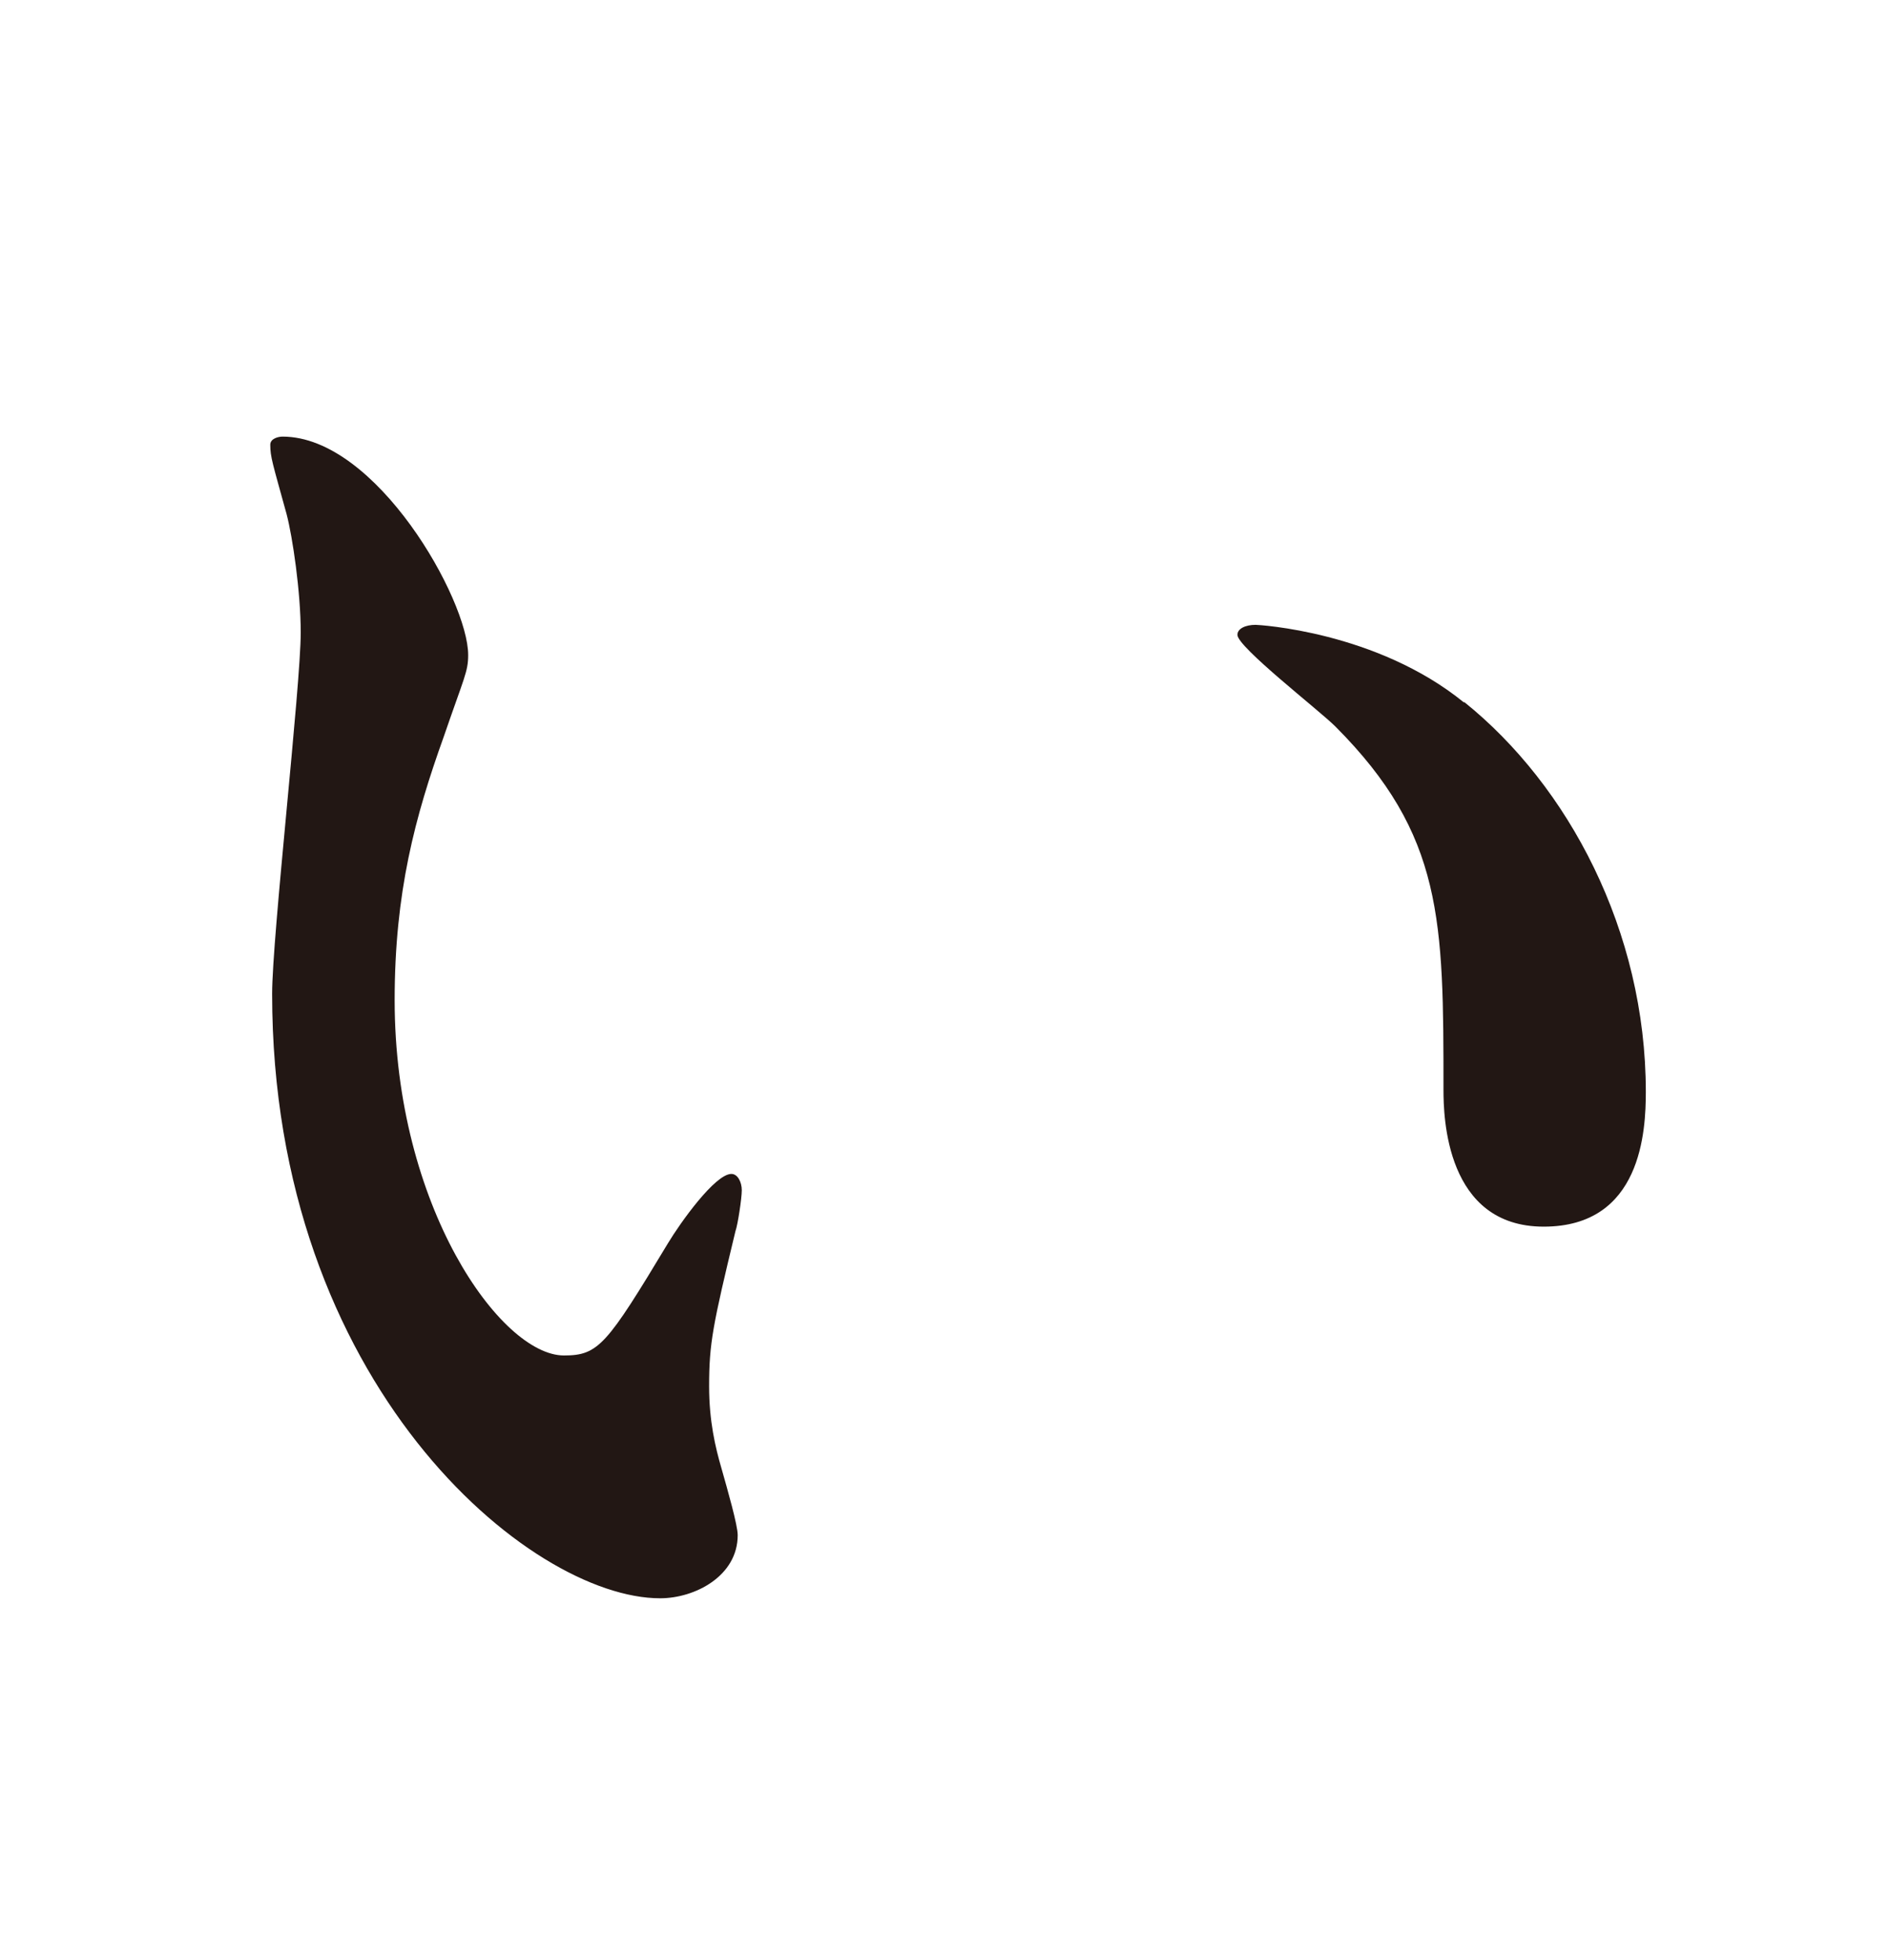 <?xml version="1.0" encoding="UTF-8"?><svg id="_レイヤー_1" xmlns="http://www.w3.org/2000/svg" viewBox="0 0 50.88 52.8"><defs><style>.cls-1{fill:none;}.cls-2{fill:#221714;}</style></defs><path class="cls-2" d="M12.61,17.65c0,.44-.11.6-.66,2.2-.77,2.15-1.32,4.18-1.32,7.09,0,5.55,2.86,9.57,4.56,9.57.93,0,1.15-.28,2.8-3.02.33-.55,1.27-1.87,1.71-1.87.17,0,.28.22.28.44s-.11.94-.17,1.1c-.61,2.53-.71,3.02-.71,4.18,0,.94.17,1.65.33,2.2.17.6.44,1.54.44,1.81,0,1.1-1.15,1.7-2.09,1.7-3.52,0-10.45-5.77-10.45-16.28,0-1.54.77-8.3.77-9.73,0-1.1-.22-2.58-.38-3.19-.38-1.38-.44-1.54-.44-1.87,0-.17.22-.22.33-.22,2.53,0,5,4.4,5,5.88ZM39.44,18.91c2.8,2.25,4.89,6.16,4.89,10.5,0,1.04-.11,3.63-2.75,3.63s-2.7-2.97-2.7-3.68c0-4.56,0-6.87-2.91-9.79-.44-.44-2.64-2.14-2.64-2.47,0-.17.22-.27.49-.27.06,0,3.25.17,5.61,2.09Z"/><rect class="cls-1" width="50.88" height="52.8"/></svg>